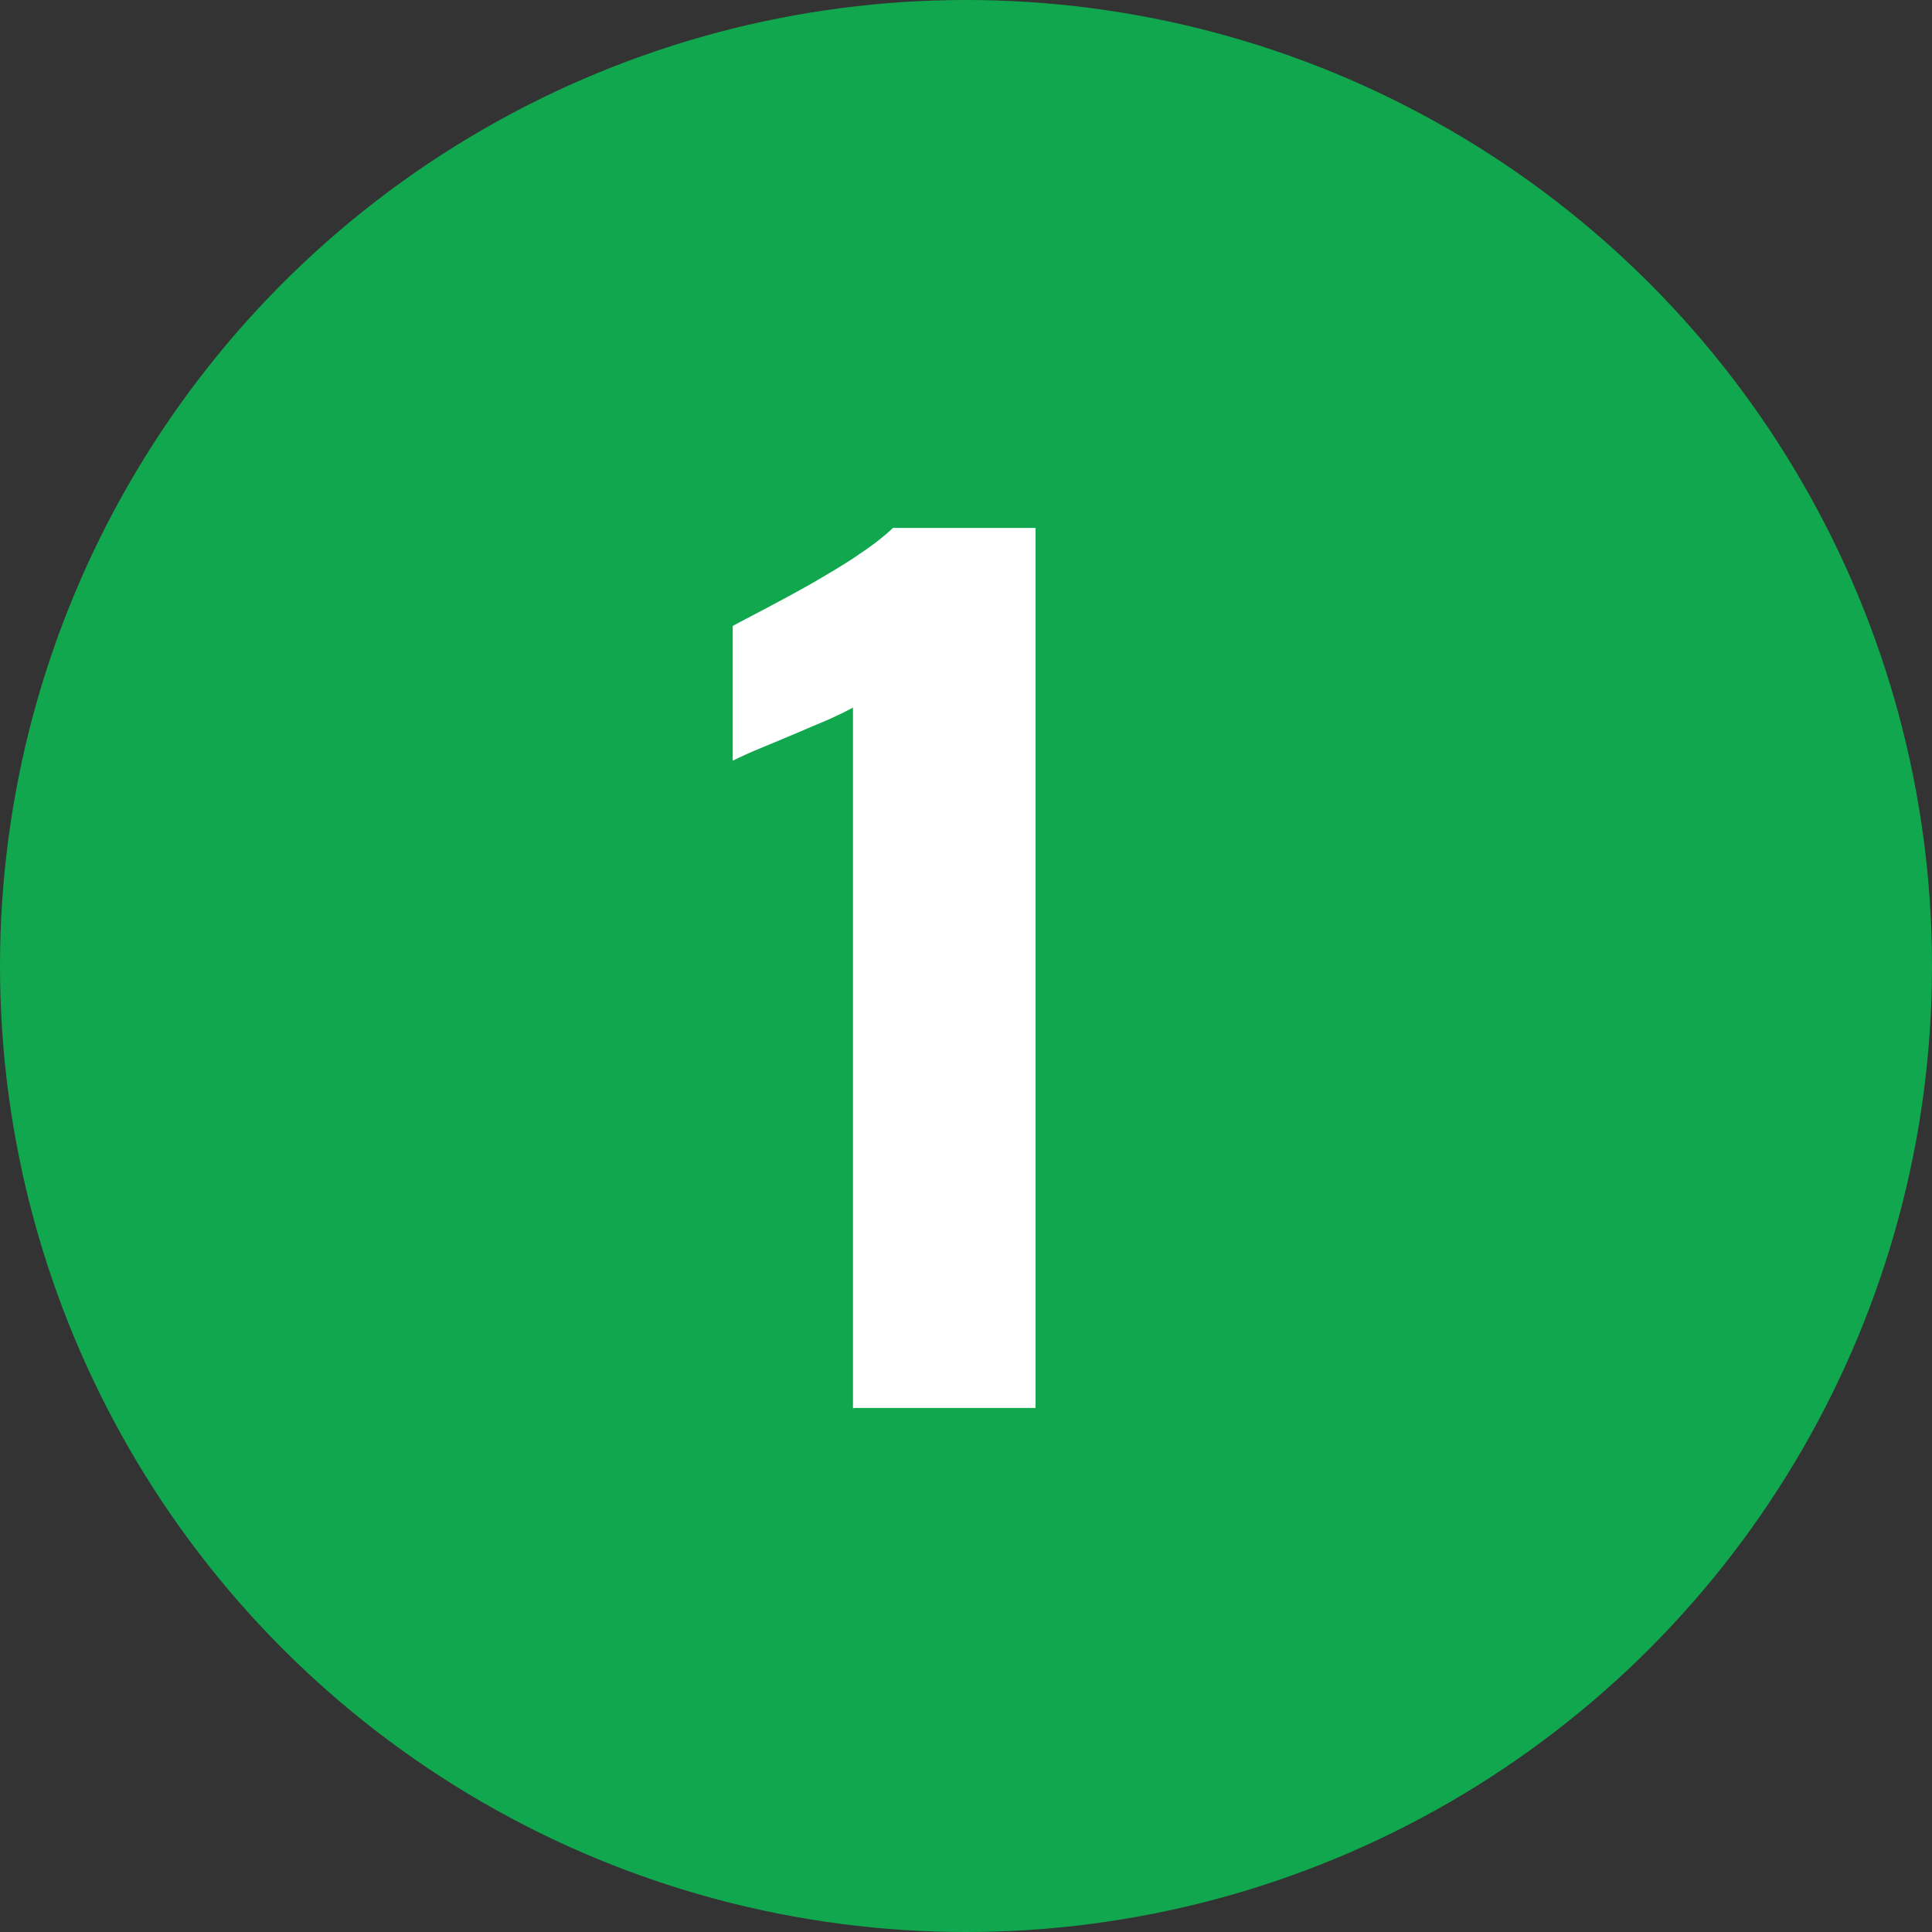 <?xml version="1.0" encoding="UTF-8"?><svg id="_レイヤー_2" xmlns="http://www.w3.org/2000/svg" width="40" height="40" viewBox="0 0 40 40"><rect x="0" y="0" width="40" height="40" fill="#333333" stroke="none"/><defs><style>.cls-1{fill:#fff;}.cls-1,.cls-2{stroke-width:0px;}.cls-2{fill:#11a74e;}</style></defs><g id="_説明"><circle class="cls-2" cx="20" cy="20" r="20"/><path class="cls-1" d="m17.66,29.16v-14.51c-.17.09-.35.18-.56.27-.21.09-.43.18-.66.28s-.46.19-.67.28c-.22.09-.42.18-.6.27v-2.79c.16-.09.4-.21.7-.37.3-.16.62-.33.97-.53.34-.2.67-.39.97-.6.3-.2.52-.38.68-.53h2.95v18.22h-3.76Z"/></g></svg>
